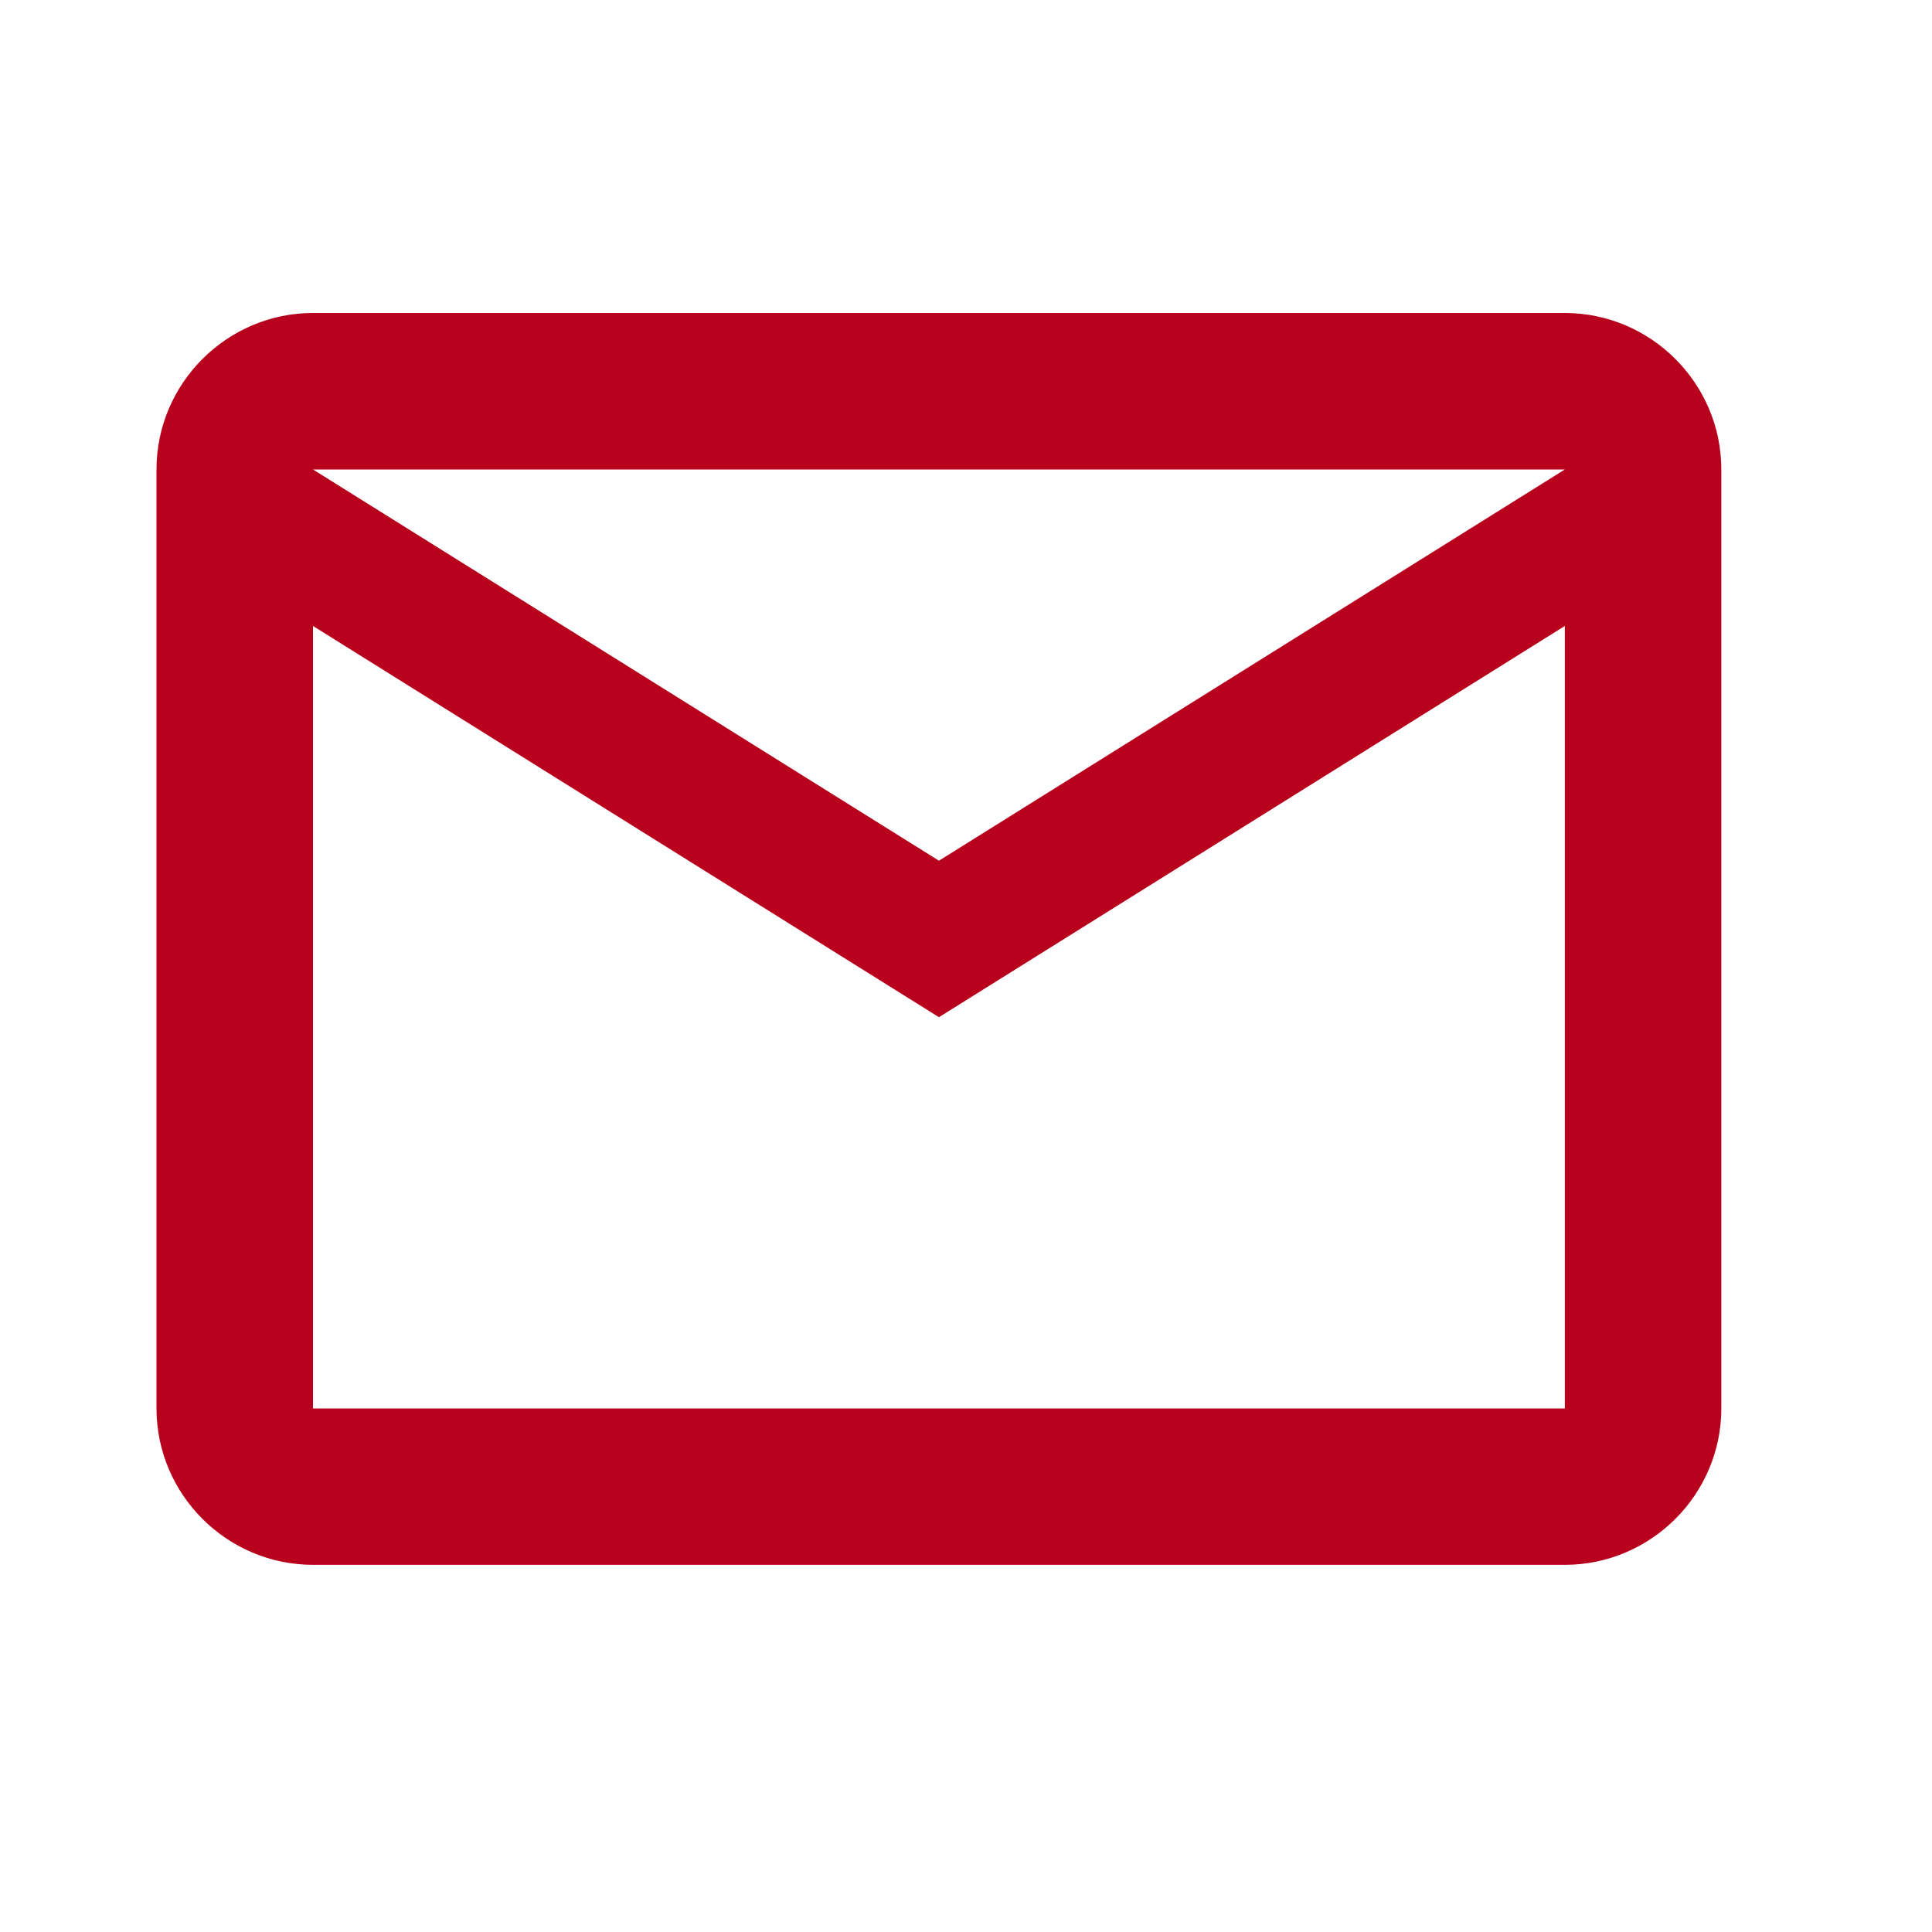 <?xml version="1.0" encoding="utf-8"?>
<svg xmlns="http://www.w3.org/2000/svg" fill="none" height="100%" overflow="visible" preserveAspectRatio="none" style="display: block;" viewBox="0 0 22 22" width="100%">
<g id="Communication / email">
<g id="Outlined / Communication / email">
<g id="Path">
</g>
<path clip-rule="evenodd" d="M19.601 5.346C19.601 4.366 18.799 3.564 17.819 3.564H3.564C2.584 3.564 1.782 4.366 1.782 5.346V16.038C1.782 17.018 2.584 17.819 3.564 17.819H17.819C18.799 17.819 19.601 17.018 19.601 16.038V5.346ZM17.819 5.346L10.692 9.801L3.564 5.346H17.819ZM17.819 16.038H3.564V7.128L10.692 11.583L17.819 7.128V16.038Z" fill="#B8011C" fill-rule="evenodd" id=" Icon Color"/>
</g>
</g>
</svg>